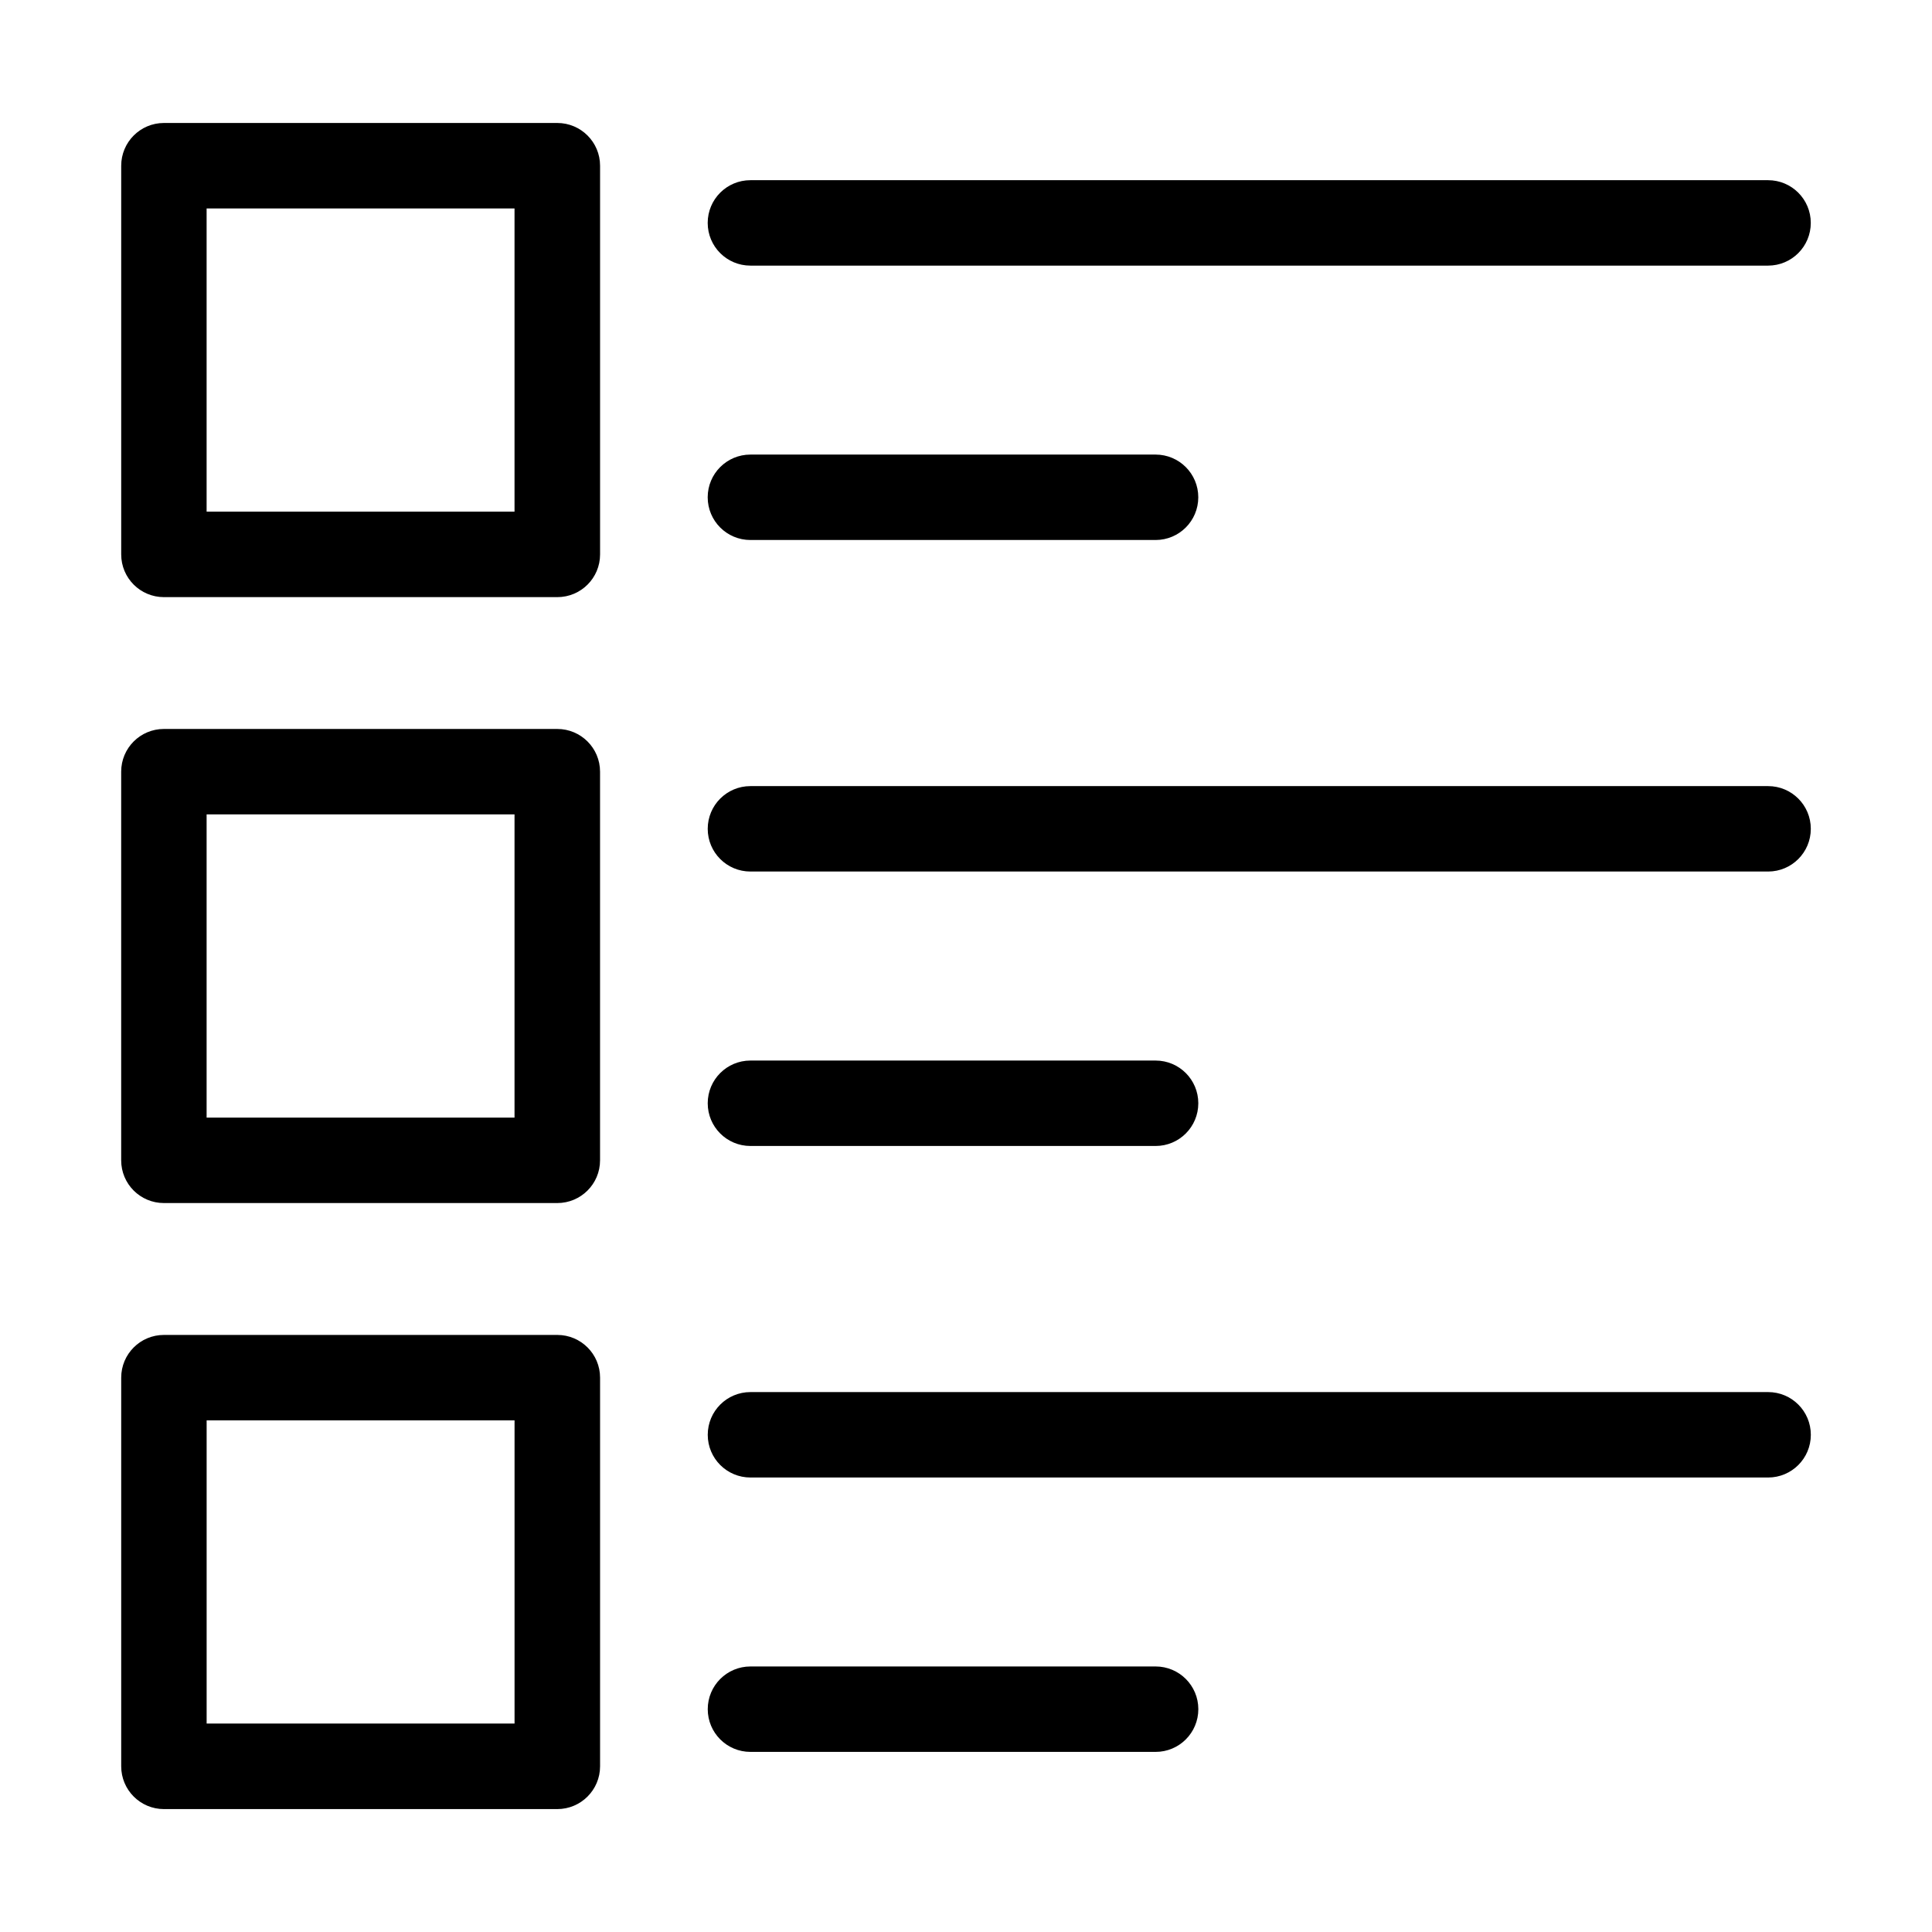 <?xml version="1.0" encoding="UTF-8"?>
<!-- Uploaded to: SVG Find, www.svgrepo.com, Generator: SVG Find Mixer Tools -->
<svg fill="#000000" width="800px" height="800px" version="1.1" viewBox="144 144 512 512" xmlns="http://www.w3.org/2000/svg">
 <path d="m187.44 176.59h104.25c6.258 0 11.336 5.078 11.336 11.336v103c0 6.258-5.078 11.32-11.336 11.32h-104.25c-6.258 0-11.32-5.062-11.32-11.32v-103c0-6.258 5.062-11.336 11.32-11.336zm155.44 431.68c-6.258 0-11.32-5.062-11.32-11.32 0-6.258 5.062-11.32 11.32-11.32h107.37c6.258 0 11.32 5.062 11.32 11.32 0 6.258-5.062 11.32-11.32 11.32zm0-72.715c-6.258 0-11.32-5.062-11.32-11.32s5.062-11.32 11.32-11.32h269.69c6.258 0 11.32 5.062 11.32 11.32s-5.062 11.32-11.32 11.32zm-155.44-37.785h104.25c6.258 0 11.336 5.062 11.336 11.32v103c0 6.258-5.078 11.336-11.336 11.336h-104.25c-6.258 0-11.32-5.078-11.32-11.336v-103c0-6.258 5.062-11.32 11.32-11.32zm92.922 22.641h-81.602v80.348h81.602zm62.512-72.715c-6.258 0-11.32-5.062-11.32-11.32s5.062-11.32 11.32-11.32h107.37c6.258 0 11.32 5.062 11.32 11.32s-5.062 11.32-11.32 11.32zm0-72.73c-6.258 0-11.32-5.062-11.32-11.32 0-6.258 5.062-11.32 11.32-11.32h269.69c6.258 0 11.32 5.062 11.32 11.32 0 6.258-5.062 11.32-11.32 11.32zm-155.44-37.785h104.25c6.258 0 11.336 5.062 11.336 11.32v103c0 6.258-5.078 11.32-11.336 11.32h-104.25c-6.258 0-11.32-5.062-11.32-11.32v-103c0-6.258 5.062-11.32 11.32-11.32zm92.922 22.641h-81.602v80.363h81.602zm62.512-72.715c-6.258 0-11.32-5.062-11.32-11.32 0-6.258 5.062-11.32 11.32-11.32h107.37c6.258 0 11.32 5.062 11.32 11.32 0 6.258-5.062 11.32-11.32 11.32zm0-72.715c-6.258 0-11.32-5.062-11.32-11.32 0-6.258 5.062-11.32 11.32-11.32h269.69c6.258 0 11.32 5.062 11.32 11.32 0 6.258-5.062 11.32-11.32 11.32zm-62.512-15.145h-81.602v80.348h81.602z"/>
</svg>